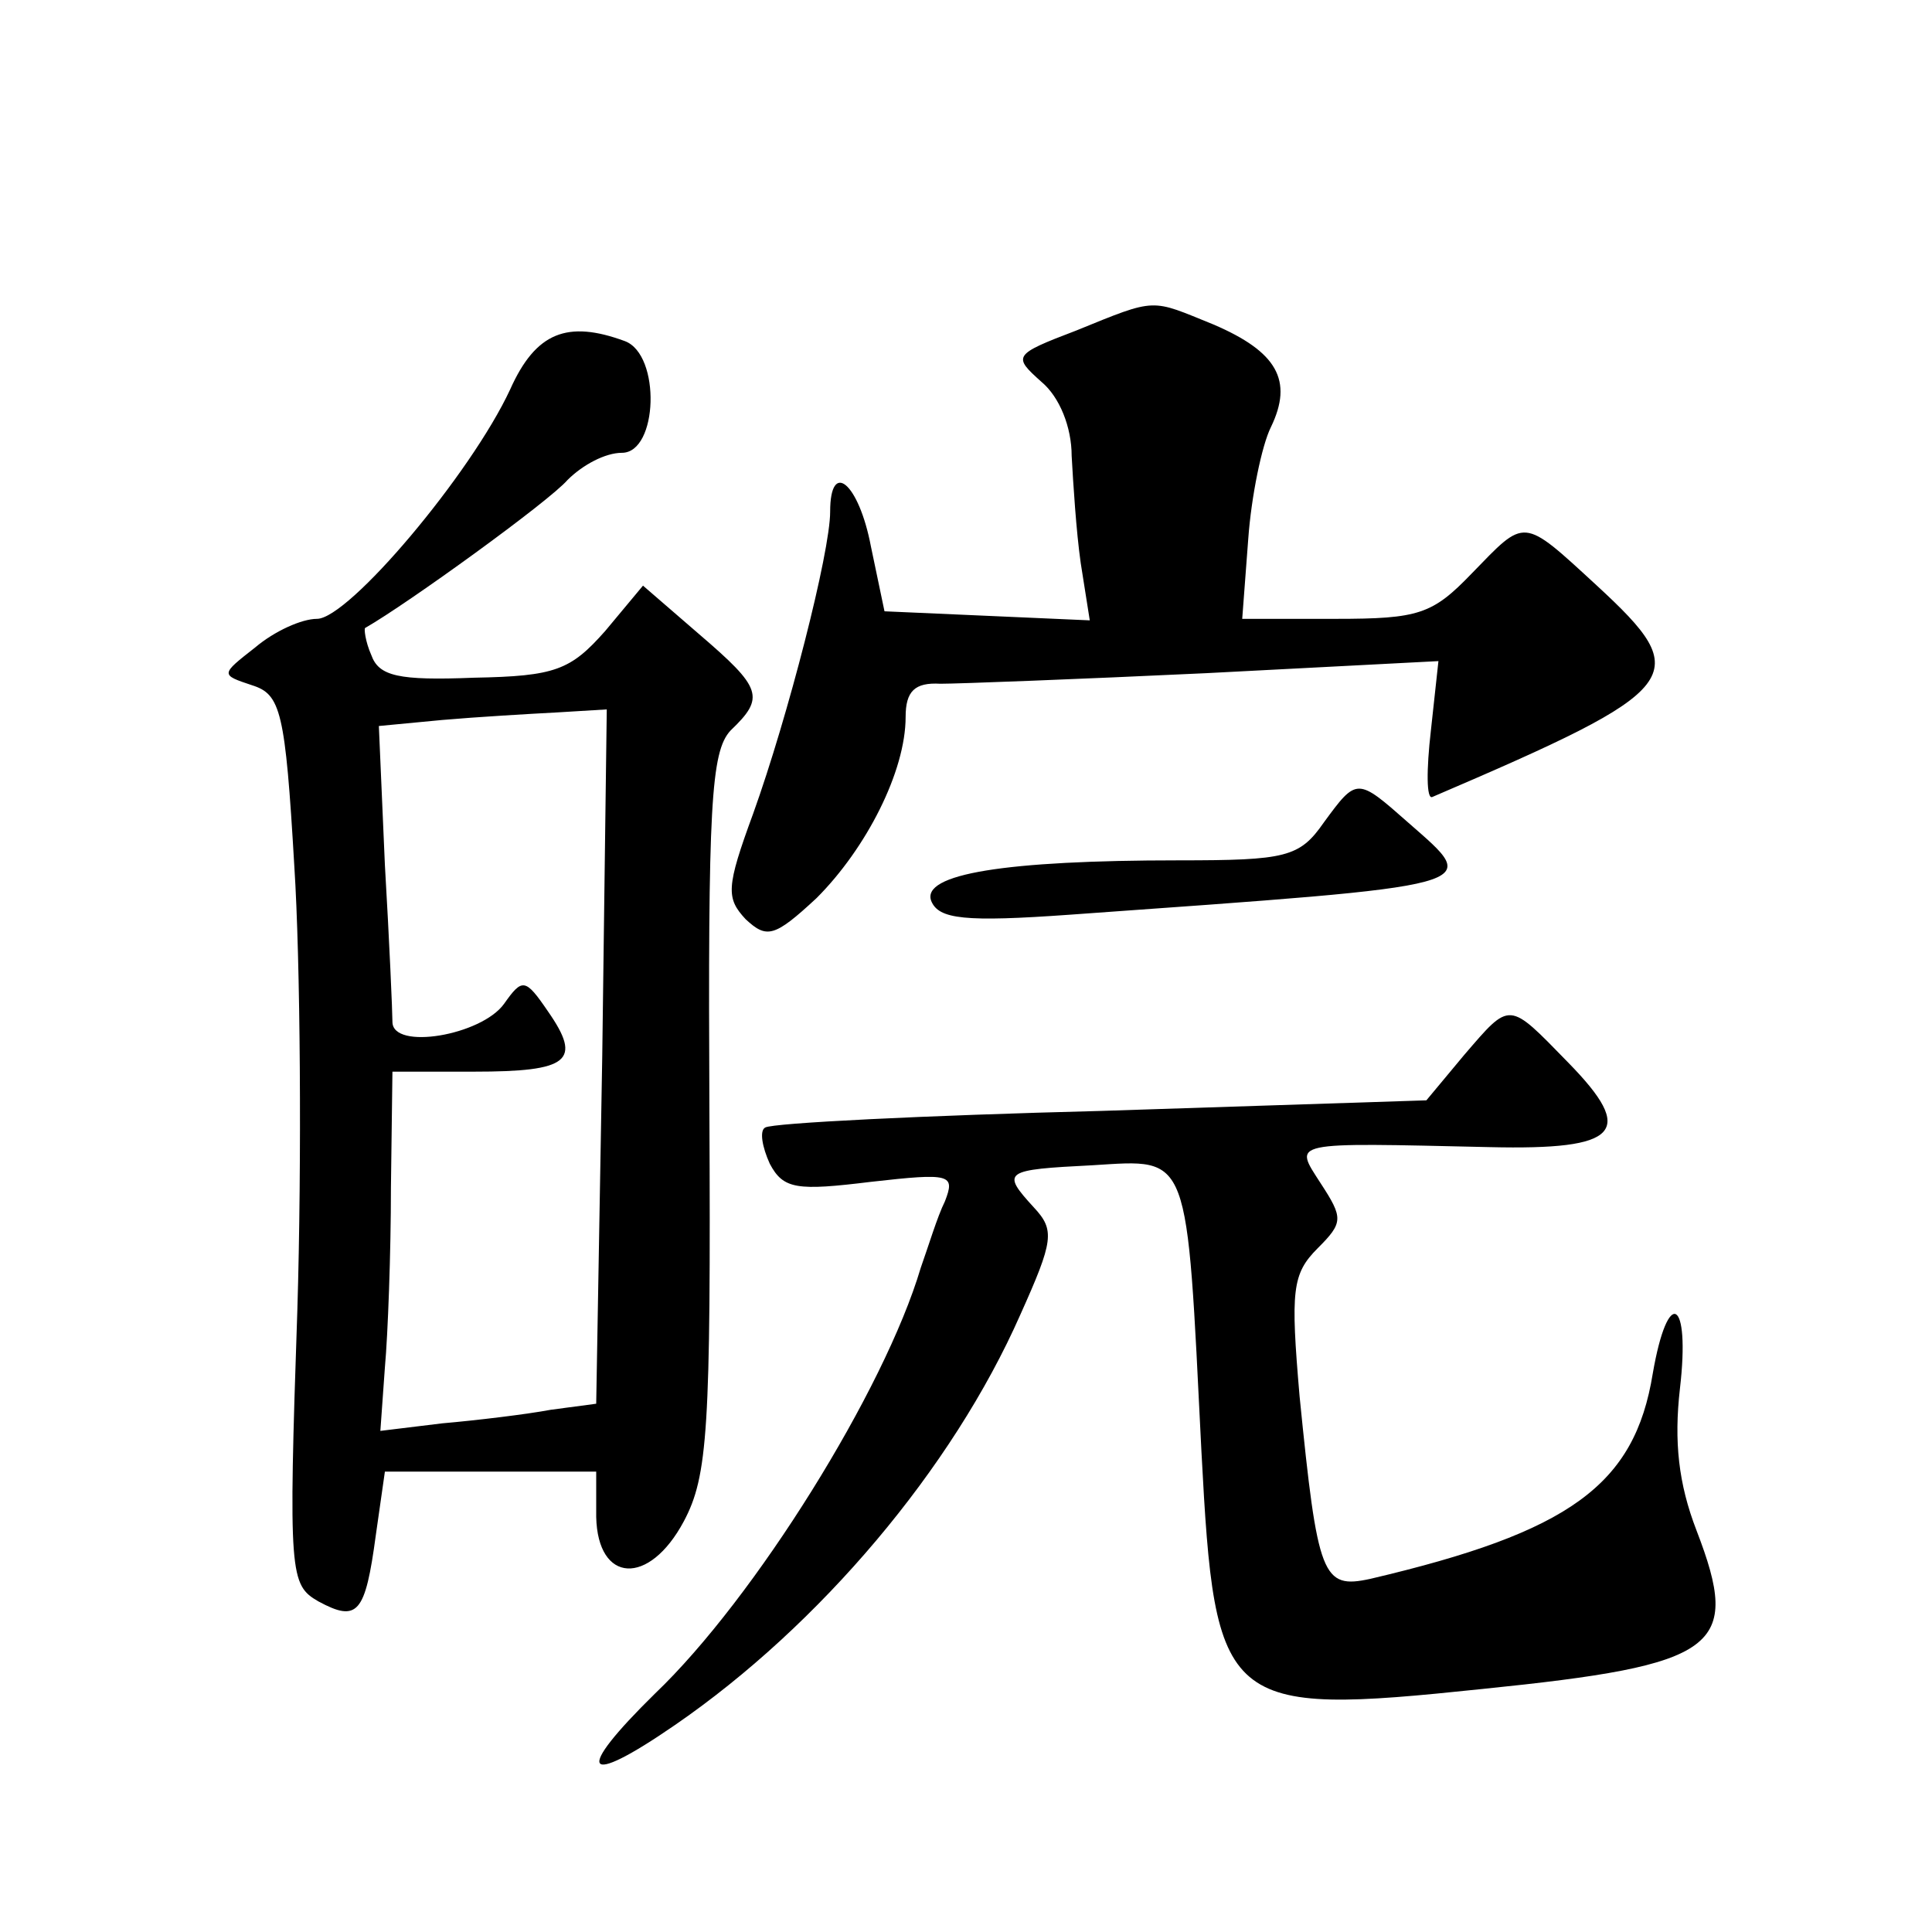 <?xml version="1.0" standalone="no"?>
<!DOCTYPE svg PUBLIC "-//W3C//DTD SVG 20010904//EN"
 "http://www.w3.org/TR/2001/REC-SVG-20010904/DTD/svg10.dtd">
<svg version="1.0" xmlns="http://www.w3.org/2000/svg"
 width="128pt" height="128pt" viewBox="0 0 128 128"
 preserveAspectRatio="xMidYMid meet">
<g transform="translate(0,128) scale(0.1,-0.1)"
fill="#0" stroke="none">
<path d="M713 1061 c-42 -16 -42 -17 -23 -34 12 -10 20 -30 20 -49 1 -18 3 -50
6 -71 l6 -38 -68 3 -68 3 -9 43 c-8 42 -27 58 -27 23 0 -27 -28 -136 -51 -200 -18
-49 -18 -56 -5 -70 14 -13 19 -12 47 14 33 33 59 84 59 120 0 17 6 23 23 22 12
0 91 3 176 7 l154 8 -5 -46 c-3 -26 -3 -46 1 -44 168 72 174 80 109 140 -50 46
-47 45 -83 8 -26 -27 -35 -30 -90 -30 l-62 0 4 53 c2 28 9 62 15 74 15 31 4 50
-38 68 -42 17 -37 18 -91 -4z M338 1022 c-26 -56 -107 -152 -128 -152 -10 0 -28
-8 -41 -19 -23 -18 -23 -18 -2 -25 19 -6 22 -17 28 -120 4 -62 5 -195 2 -294 -6
-176 -5 -182 14 -193 26 -14 31 -8 38 44 l6 42 70 0 70 0 0 -30 c1 -44 35 -46 58
-3 16 30 18 61 17 271 -1 203 1 239 14 253 23 22 21 28 -21 64 l-37 32 -25 -30
c-23 -26 -33 -30 -87 -31 -50 -2 -63 1 -68 15 -4 9 -5 18 -4 18 28 16 122 84 134
98 10 10 25 18 36 18 24 0 26 65 2 74 -38 14 -59 6 -76 -32z m61 -442 l-4 -230
-30 -4 c-16 -3 -49 -7 -72 -9 l-41 -5 3 42 c2 22 4 76 4 119 l1 77 54 0 c63 0 72
7 49 40 -15 22 -17 22 -29 5 -15 -21 -74 -31 -74 -12 0 6 -2 53 -5 104 l-4 92 42
4 c23 2 57 4 76 5 l33 2 -3 -230z M877 735 c-16 -23 -25 -25 -96 -25 -115 0 -171
-9 -164 -27 5 -12 22 -14 92 -9 279 20 273 18 224 61 -34 30 -34 30 -56 0z M970
581 l-25 -30 -215 -7 c-118 -3 -218 -8 -223 -11 -4 -2 -2 -13 3 -24 9 -17 18 -18
67 -12 53 6 56 5 49 -13 -5 -10 -11 -30 -16 -44 -24 -81 -110 -219 -176 -282 -54
-53 -48 -63 13 -21 96 66 184 170 229 272 22 49 23 56 9 71 -22 24 -20 25 39 28
65 4 62 10 72 -190 9 -170 14 -175 186 -157 157 16 172 27 142 105 -12 31 -15 59
-11 94 7 60 -8 68 -18 10 -12 -74 -55 -105 -187 -136 -32 -7 -35 1 -47 121 -6 70
-5 81 12 98 17 17 17 20 2 43 -18 28 -22 27 112 24 86 -2 97 10 52 56 -40 41 -38
41 -69 5z"/>
</g>
</svg>
